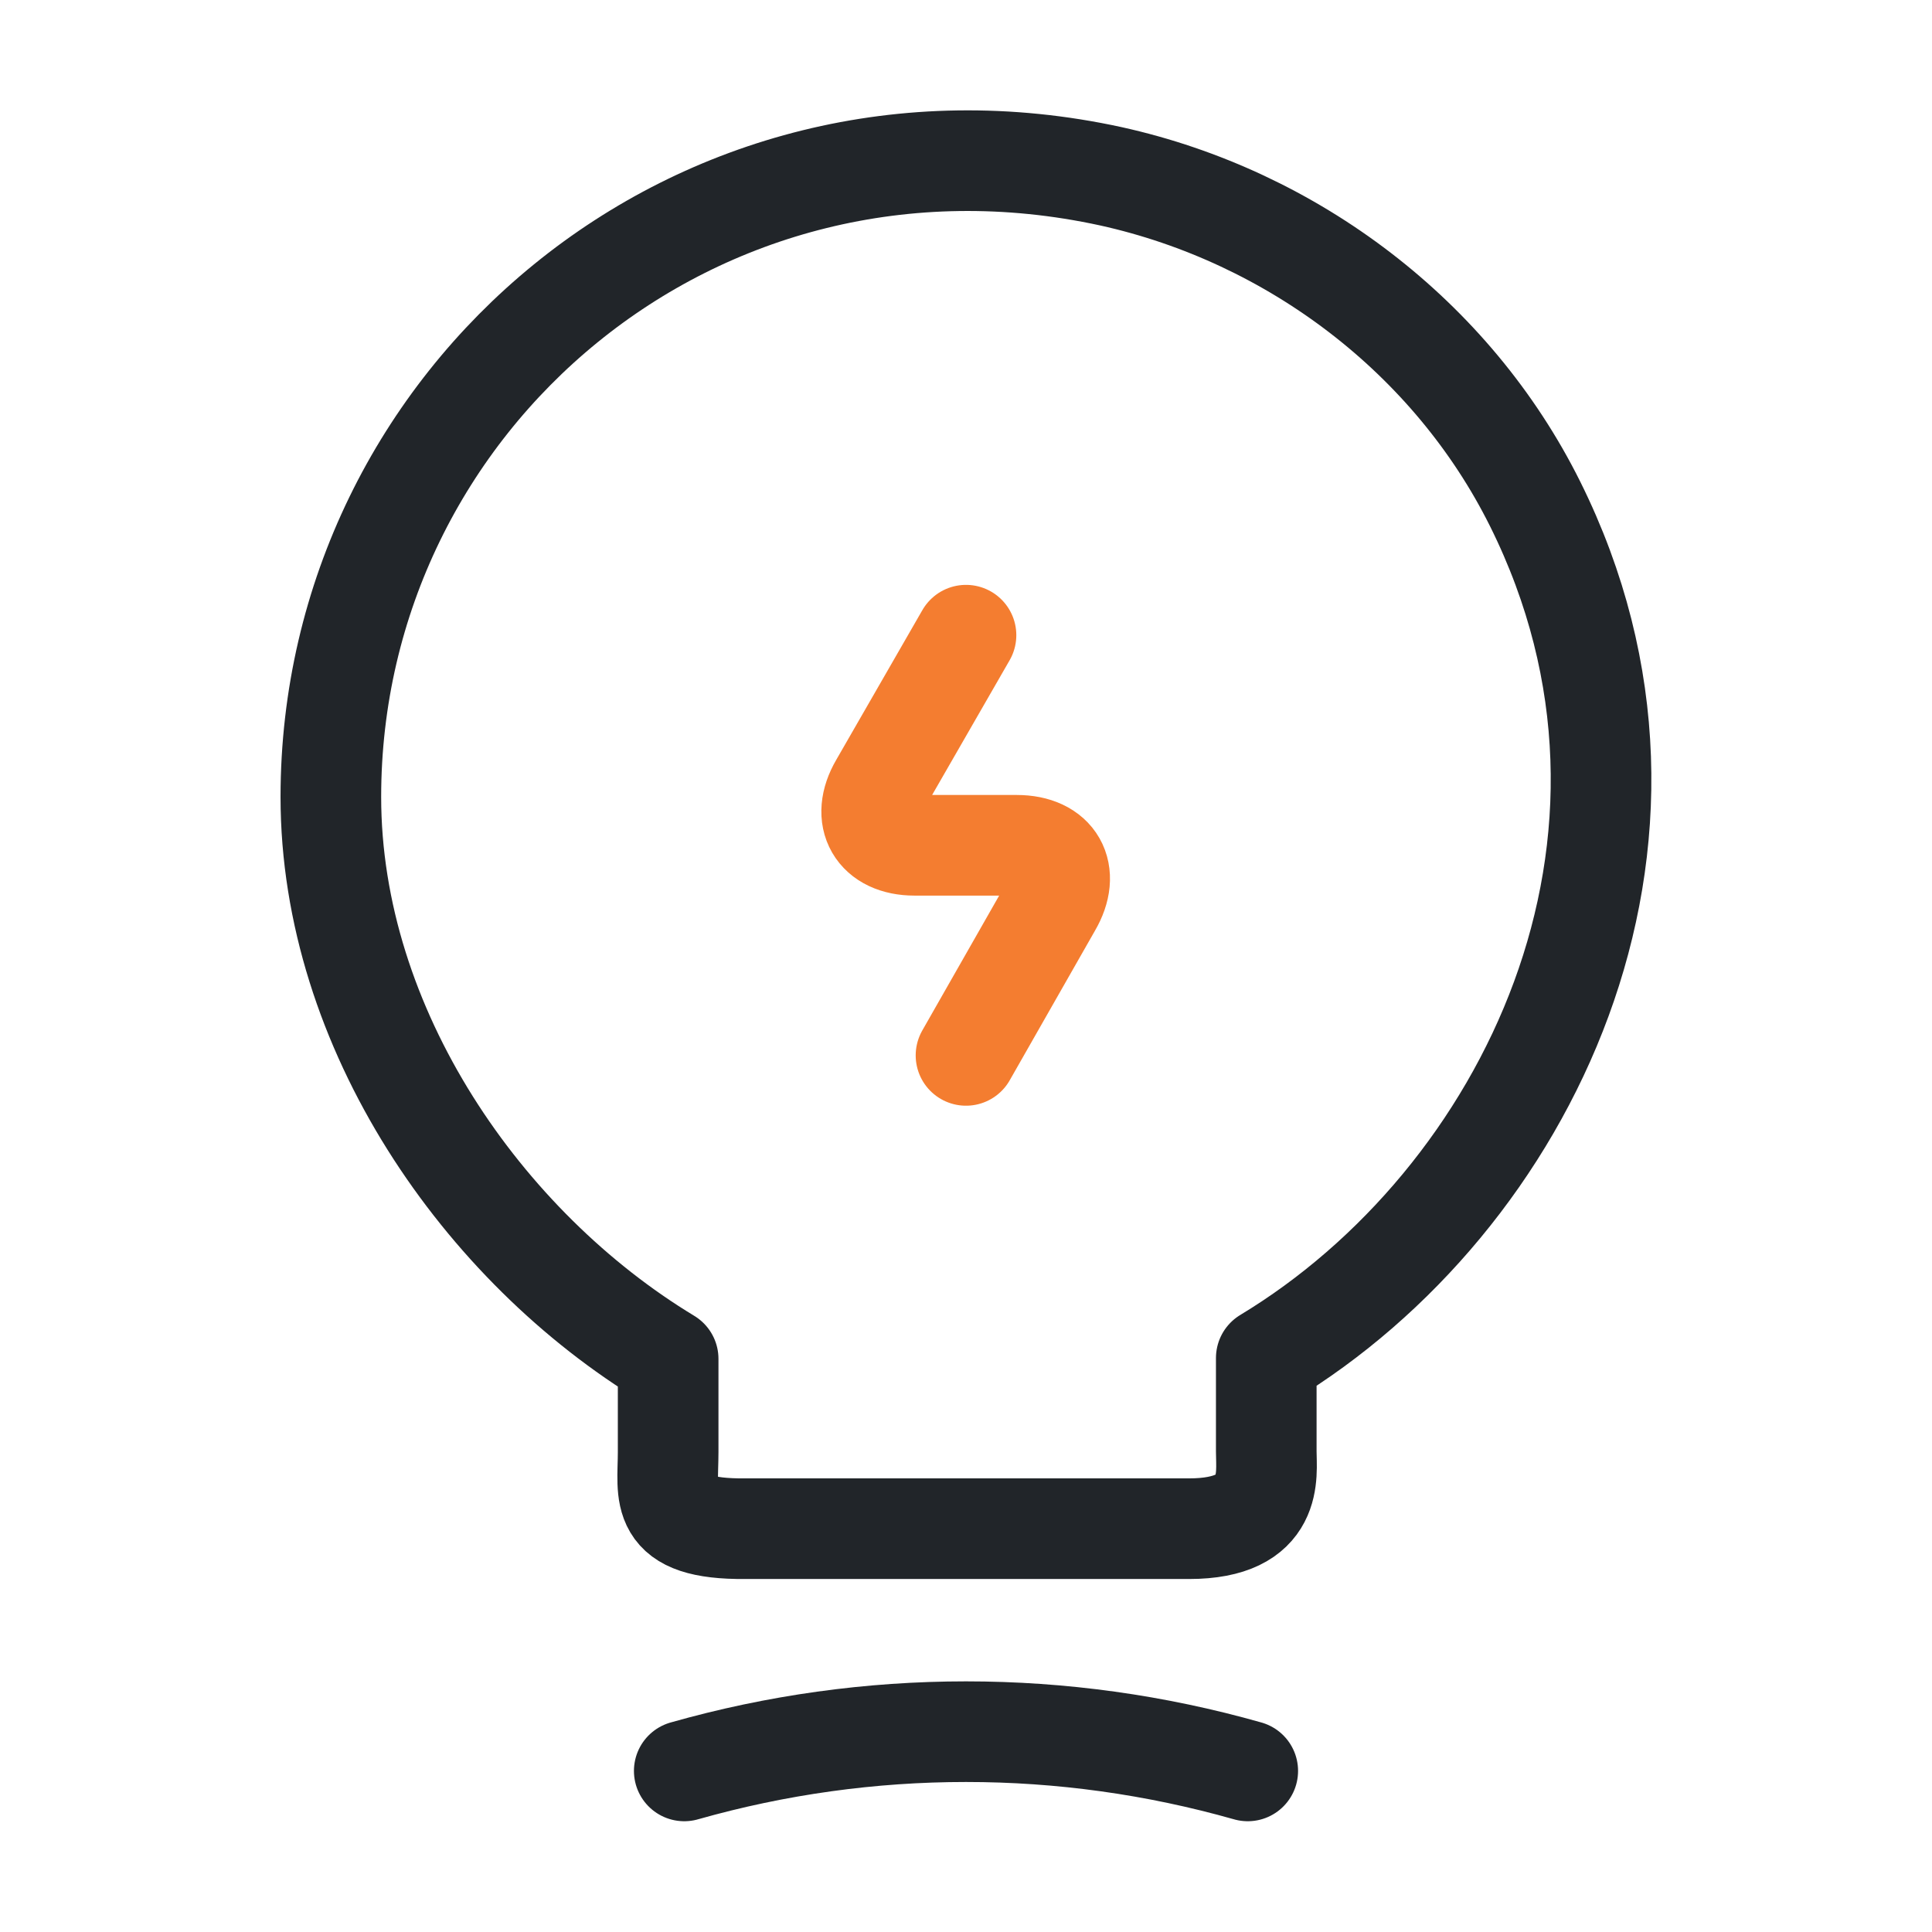 <svg width="48" height="48" viewBox="0 0 48 48" fill="none" xmlns="http://www.w3.org/2000/svg">
<g id="vuesax/linear/lamp-charge">
<g id="lamp-charge">
<path id="Vector" d="M24 15.781L21.86 19.501C21.38 20.321 21.78 21.001 22.72 21.001H25.26C26.22 21.001 26.6 21.681 26.12 22.501L24 26.221" stroke="#F47D30" stroke-width="2.5" stroke-linecap="round" stroke-linejoin="round"/>
<path id="Vector_2" d="M16.6 36.08V33.76C12 30.98 8.22 25.56 8.22 19.8C8.22 9.9 17.32 2.14 27.6 4.38C32.12 5.38 36.08 8.38 38.14 12.52C42.32 20.92 37.92 29.84 31.46 33.74V36.06C31.46 36.64 31.68 37.98 29.54 37.98H18.52C16.32 38 16.6 37.14 16.6 36.08Z" stroke="#212529" stroke-width="2.5" stroke-linecap="round" stroke-linejoin="round"/>
<path id="Vector_3" d="M17 43.998C21.58 42.698 26.42 42.698 31 43.998" stroke="#212529" stroke-width="2.5" stroke-linecap="round" stroke-linejoin="round"/>
</g>
</g>
</svg>
